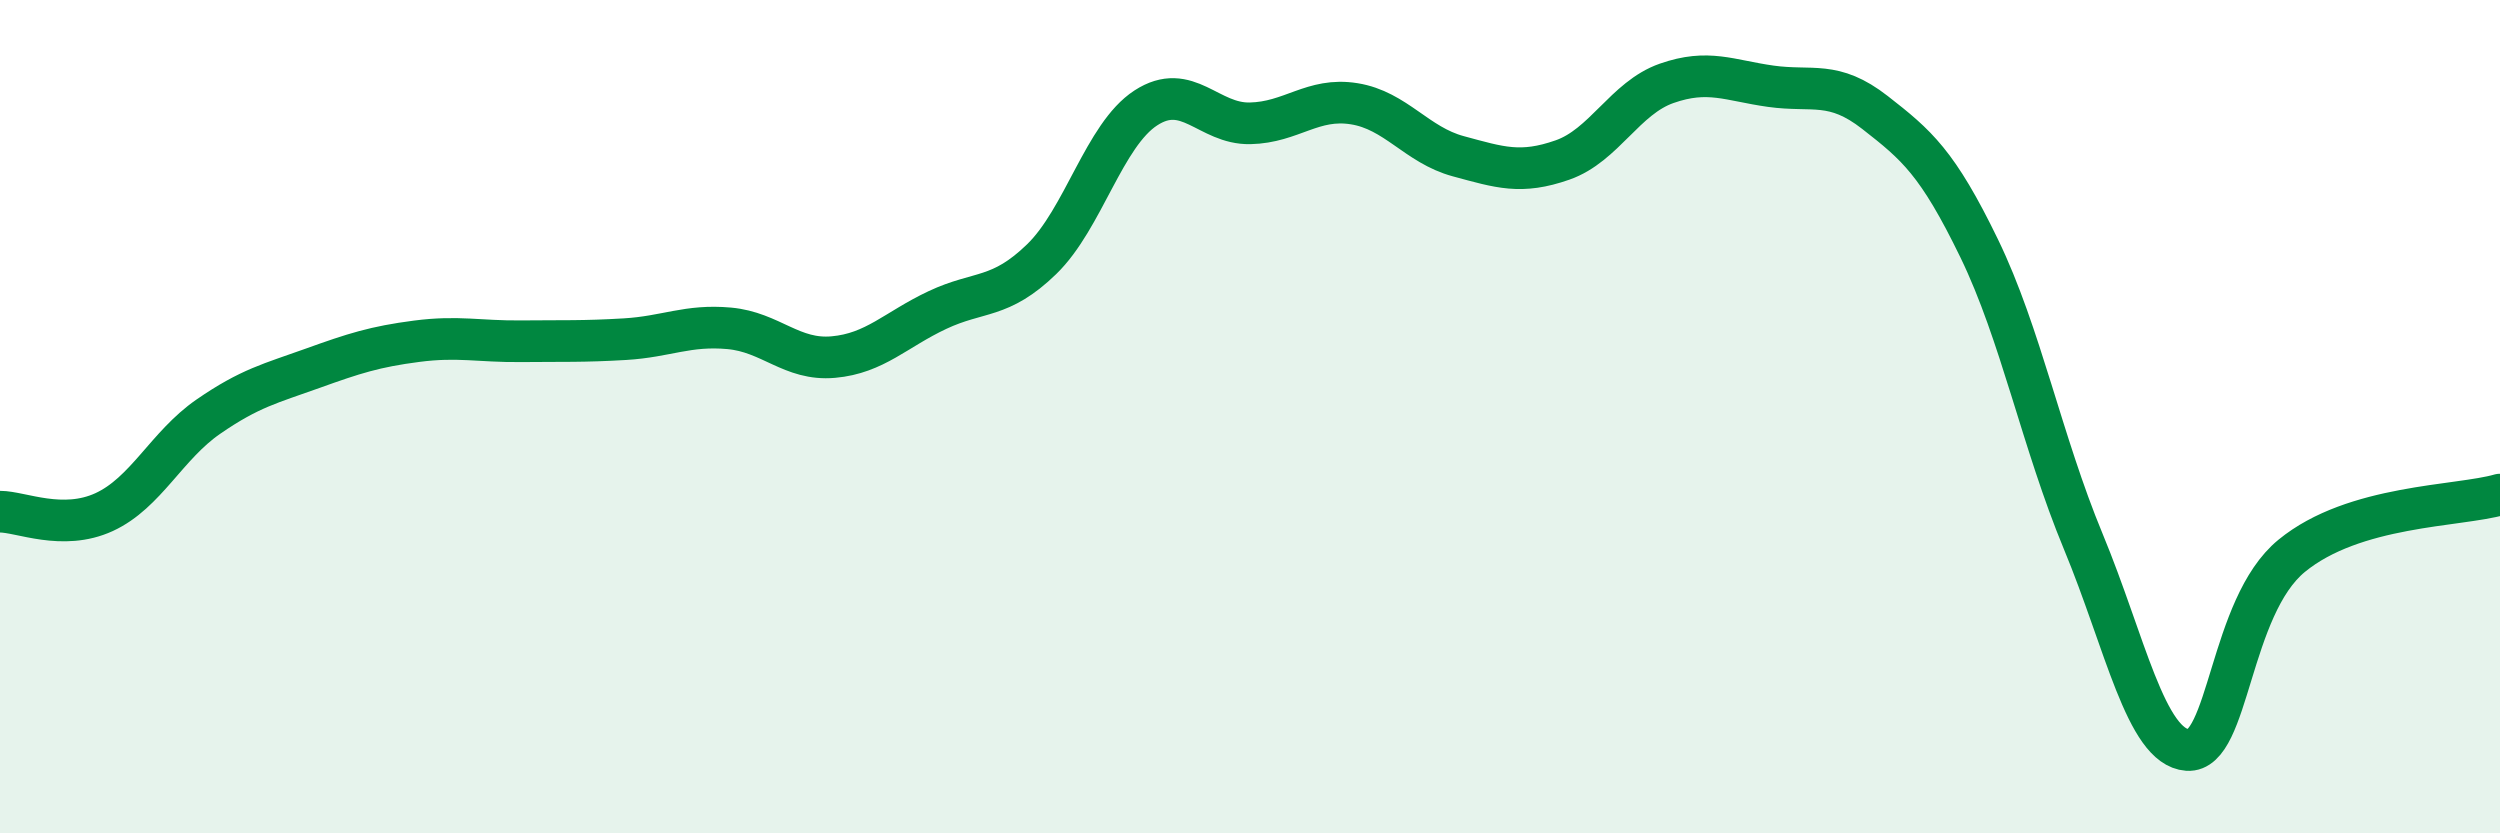 
    <svg width="60" height="20" viewBox="0 0 60 20" xmlns="http://www.w3.org/2000/svg">
      <path
        d="M 0,12.28 C 0.5,12.28 1.5,12.75 2.5,12.29 C 3.5,11.83 4,10.69 5,10 C 6,9.31 6.5,9.2 7.5,8.84 C 8.5,8.48 9,8.32 10,8.19 C 11,8.06 11.5,8.2 12.5,8.19 C 13.5,8.18 14,8.2 15,8.14 C 16,8.08 16.5,7.79 17.5,7.88 C 18.5,7.97 19,8.66 20,8.57 C 21,8.48 21.5,7.91 22.5,7.44 C 23.5,6.97 24,7.19 25,6.22 C 26,5.25 26.5,3.24 27.5,2.59 C 28.5,1.94 29,2.98 30,2.96 C 31,2.94 31.5,2.33 32.5,2.49 C 33.5,2.65 34,3.48 35,3.75 C 36,4.02 36.5,4.19 37.5,3.84 C 38.5,3.49 39,2.35 40,2 C 41,1.65 41.5,1.93 42.5,2.07 C 43.5,2.21 44,1.92 45,2.7 C 46,3.48 46.5,3.9 47.5,5.96 C 48.5,8.02 49,10.59 50,13 C 51,15.41 51.5,17.93 52.5,18 C 53.5,18.07 53.5,14.57 55,13.34 C 56.5,12.11 59,12.16 60,11.87L60 20L0 20Z"
        fill="#008740"
        opacity="0.1"
        stroke-linecap="round"
        stroke-linejoin="round"
      />
      <path
        d="M 0,12.28 C 0.5,12.28 1.5,12.75 2.5,12.29 C 3.5,11.83 4,10.69 5,10 C 6,9.31 6.5,9.2 7.5,8.84 C 8.5,8.48 9,8.32 10,8.19 C 11,8.06 11.5,8.2 12.5,8.19 C 13.5,8.18 14,8.2 15,8.14 C 16,8.08 16.5,7.79 17.5,7.88 C 18.5,7.97 19,8.66 20,8.57 C 21,8.48 21.5,7.91 22.5,7.44 C 23.5,6.97 24,7.19 25,6.22 C 26,5.25 26.5,3.24 27.5,2.59 C 28.5,1.94 29,2.98 30,2.96 C 31,2.94 31.5,2.33 32.5,2.49 C 33.5,2.65 34,3.48 35,3.75 C 36,4.02 36.5,4.19 37.5,3.84 C 38.5,3.49 39,2.35 40,2 C 41,1.65 41.5,1.93 42.5,2.07 C 43.5,2.21 44,1.92 45,2.7 C 46,3.48 46.5,3.9 47.5,5.96 C 48.5,8.02 49,10.59 50,13 C 51,15.41 51.5,17.93 52.5,18 C 53.5,18.07 53.5,14.57 55,13.34 C 56.5,12.11 59,12.16 60,11.87"
        stroke="#008740"
        stroke-width="1"
        fill="none"
        stroke-linecap="round"
        stroke-linejoin="round"
      />
    </svg>
  